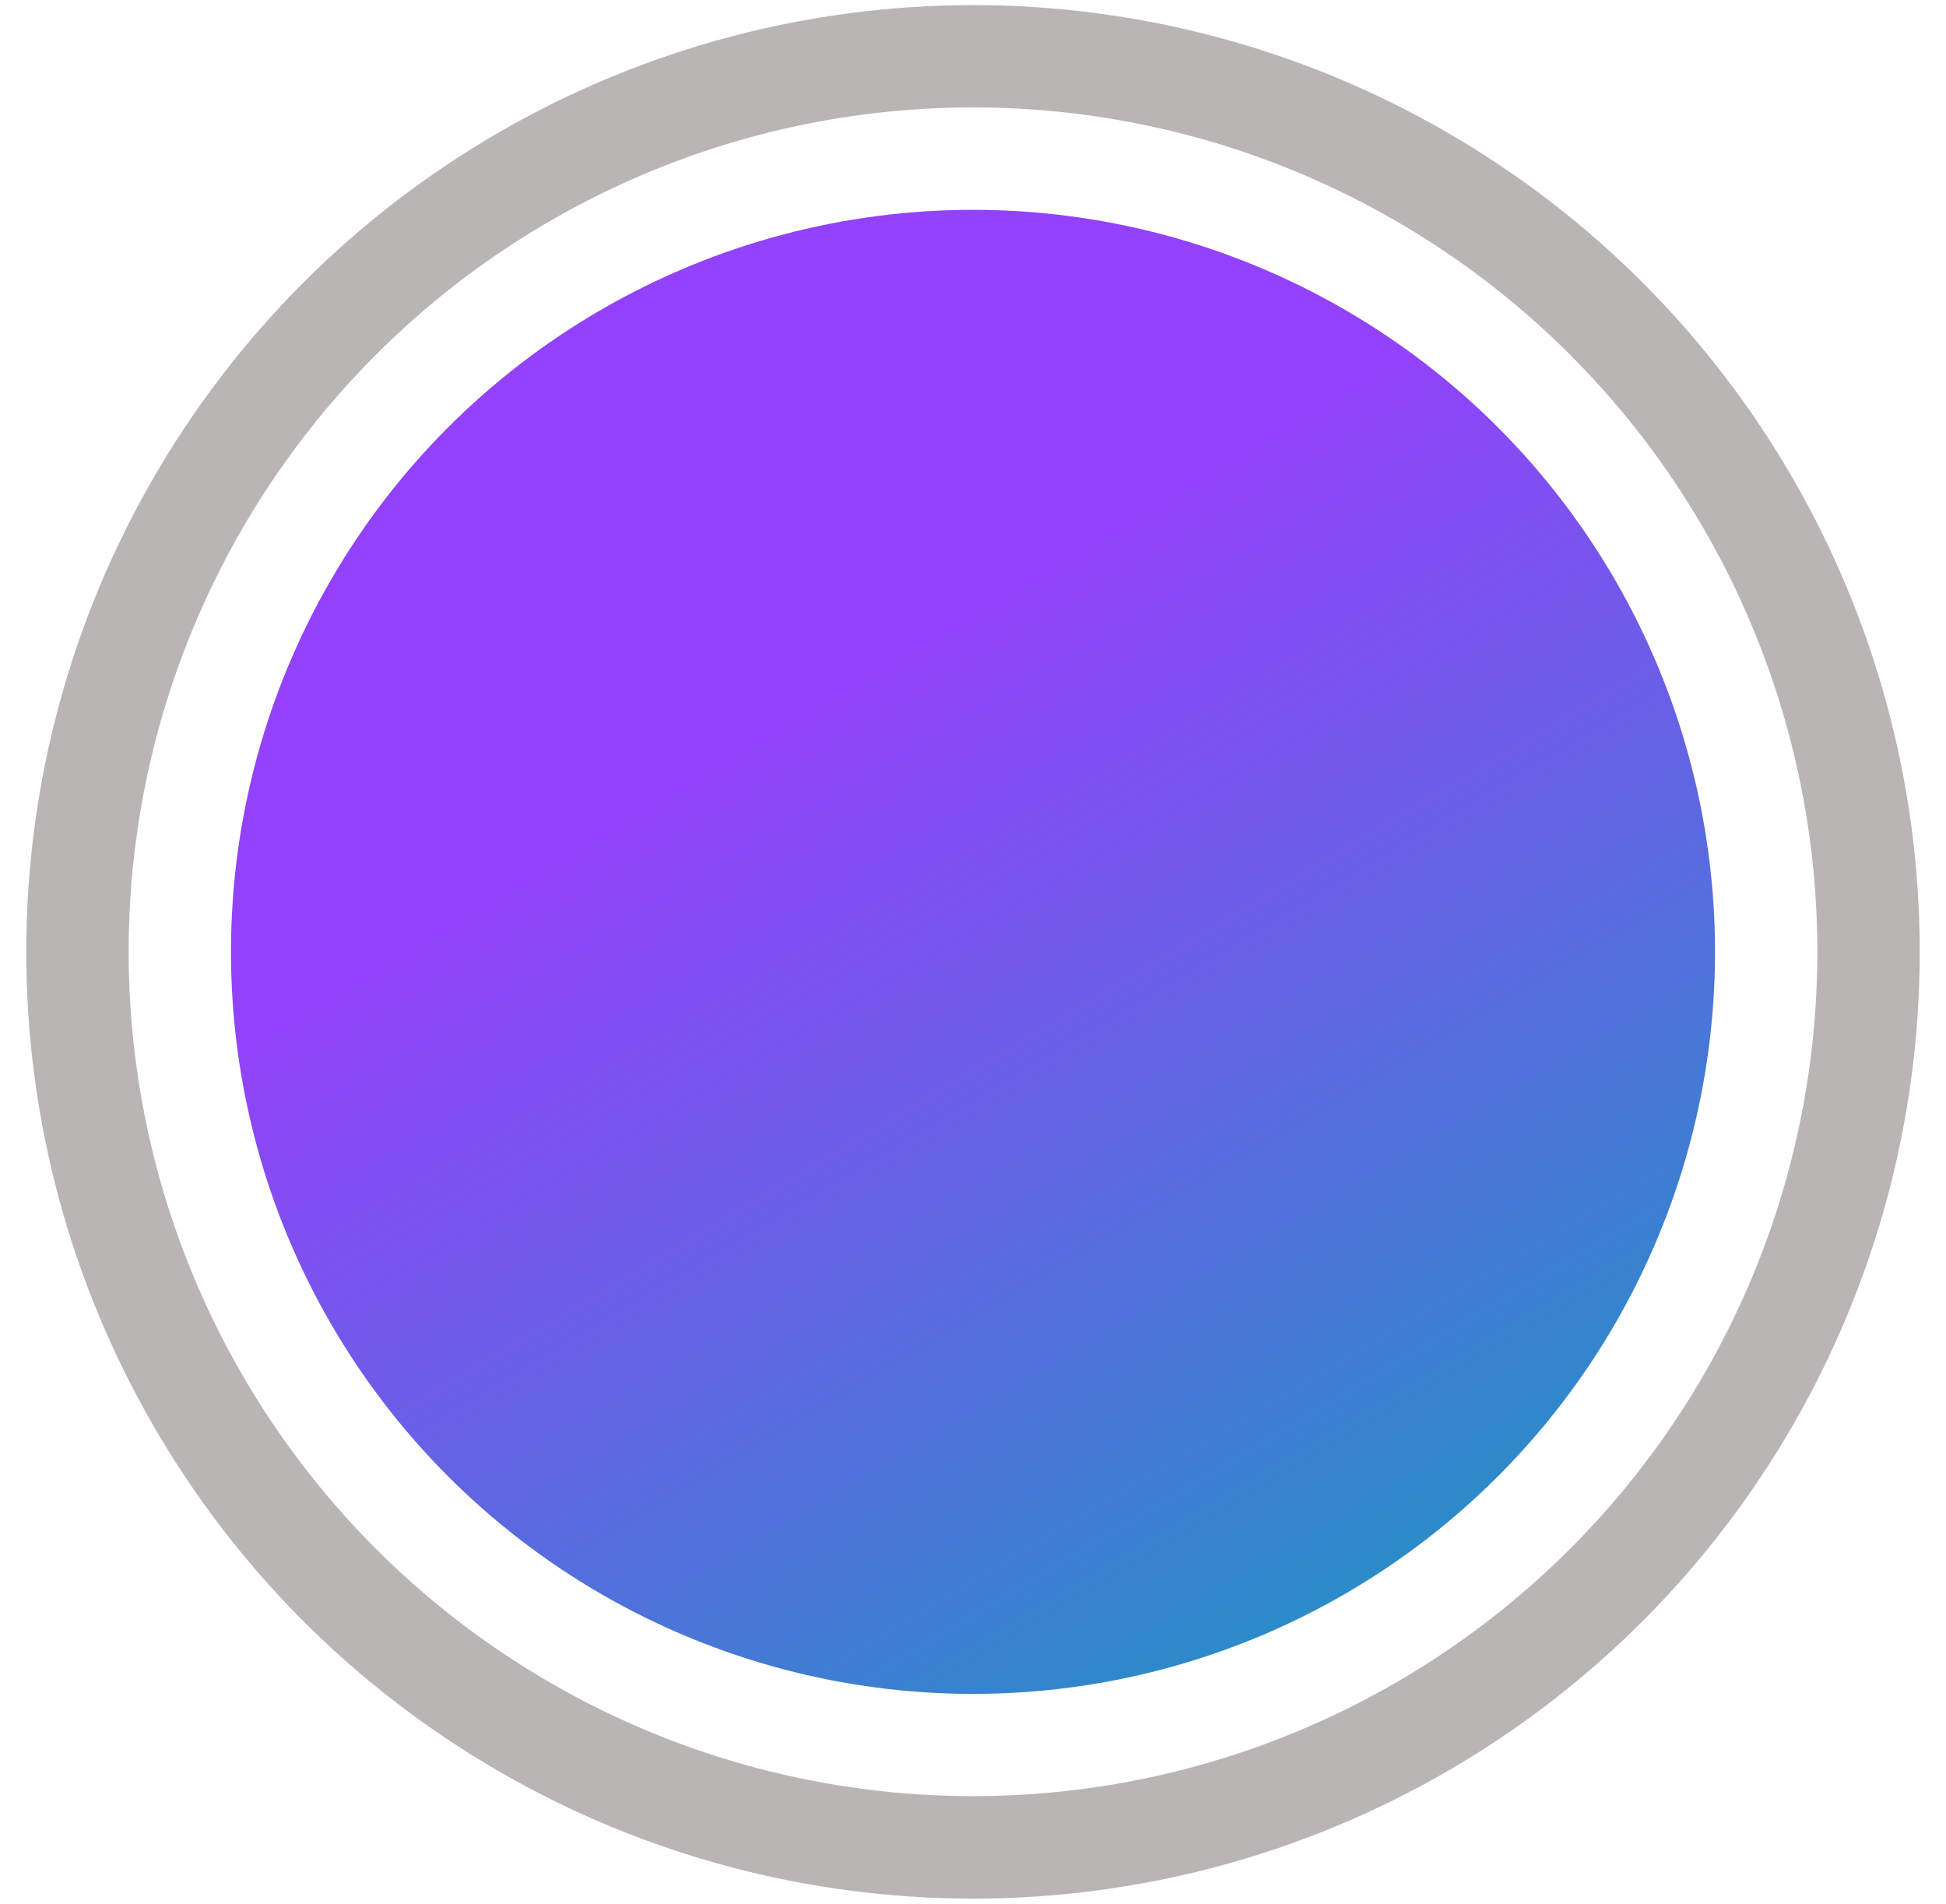 <svg xmlns="http://www.w3.org/2000/svg" width="46" height="45" viewBox="0 0 46 45" fill="none"><circle cx="23" cy="22.5" r="22.379" fill="#B9B5B5"></circle><circle cx="23" cy="22.498" r="19.959" fill="white"></circle><g filter="url(#filter0_ii_1248_2144)"><circle cx="23" cy="22.5" r="17.54" fill="url(#paint0_linear_1248_2144)"></circle></g><defs><filter id="filter0_ii_1248_2144" x="4.25" y="3.75" width="37.499" height="37.499" filterUnits="userSpaceOnUse" color-interpolation-filters="sRGB"><feGaussianBlur stdDeviation="0.605"></feGaussianBlur><feGaussianBlur stdDeviation="0.605"></feGaussianBlur></filter><linearGradient id="paint0_linear_1248_2144" x1="20.57" y1="11.203" x2="40.519" y2="44.666" gradientUnits="userSpaceOnUse"><stop offset="0.104" stop-color="#9242FA"></stop><stop offset="1" stop-color="#00AAB4"></stop></linearGradient></defs></svg>